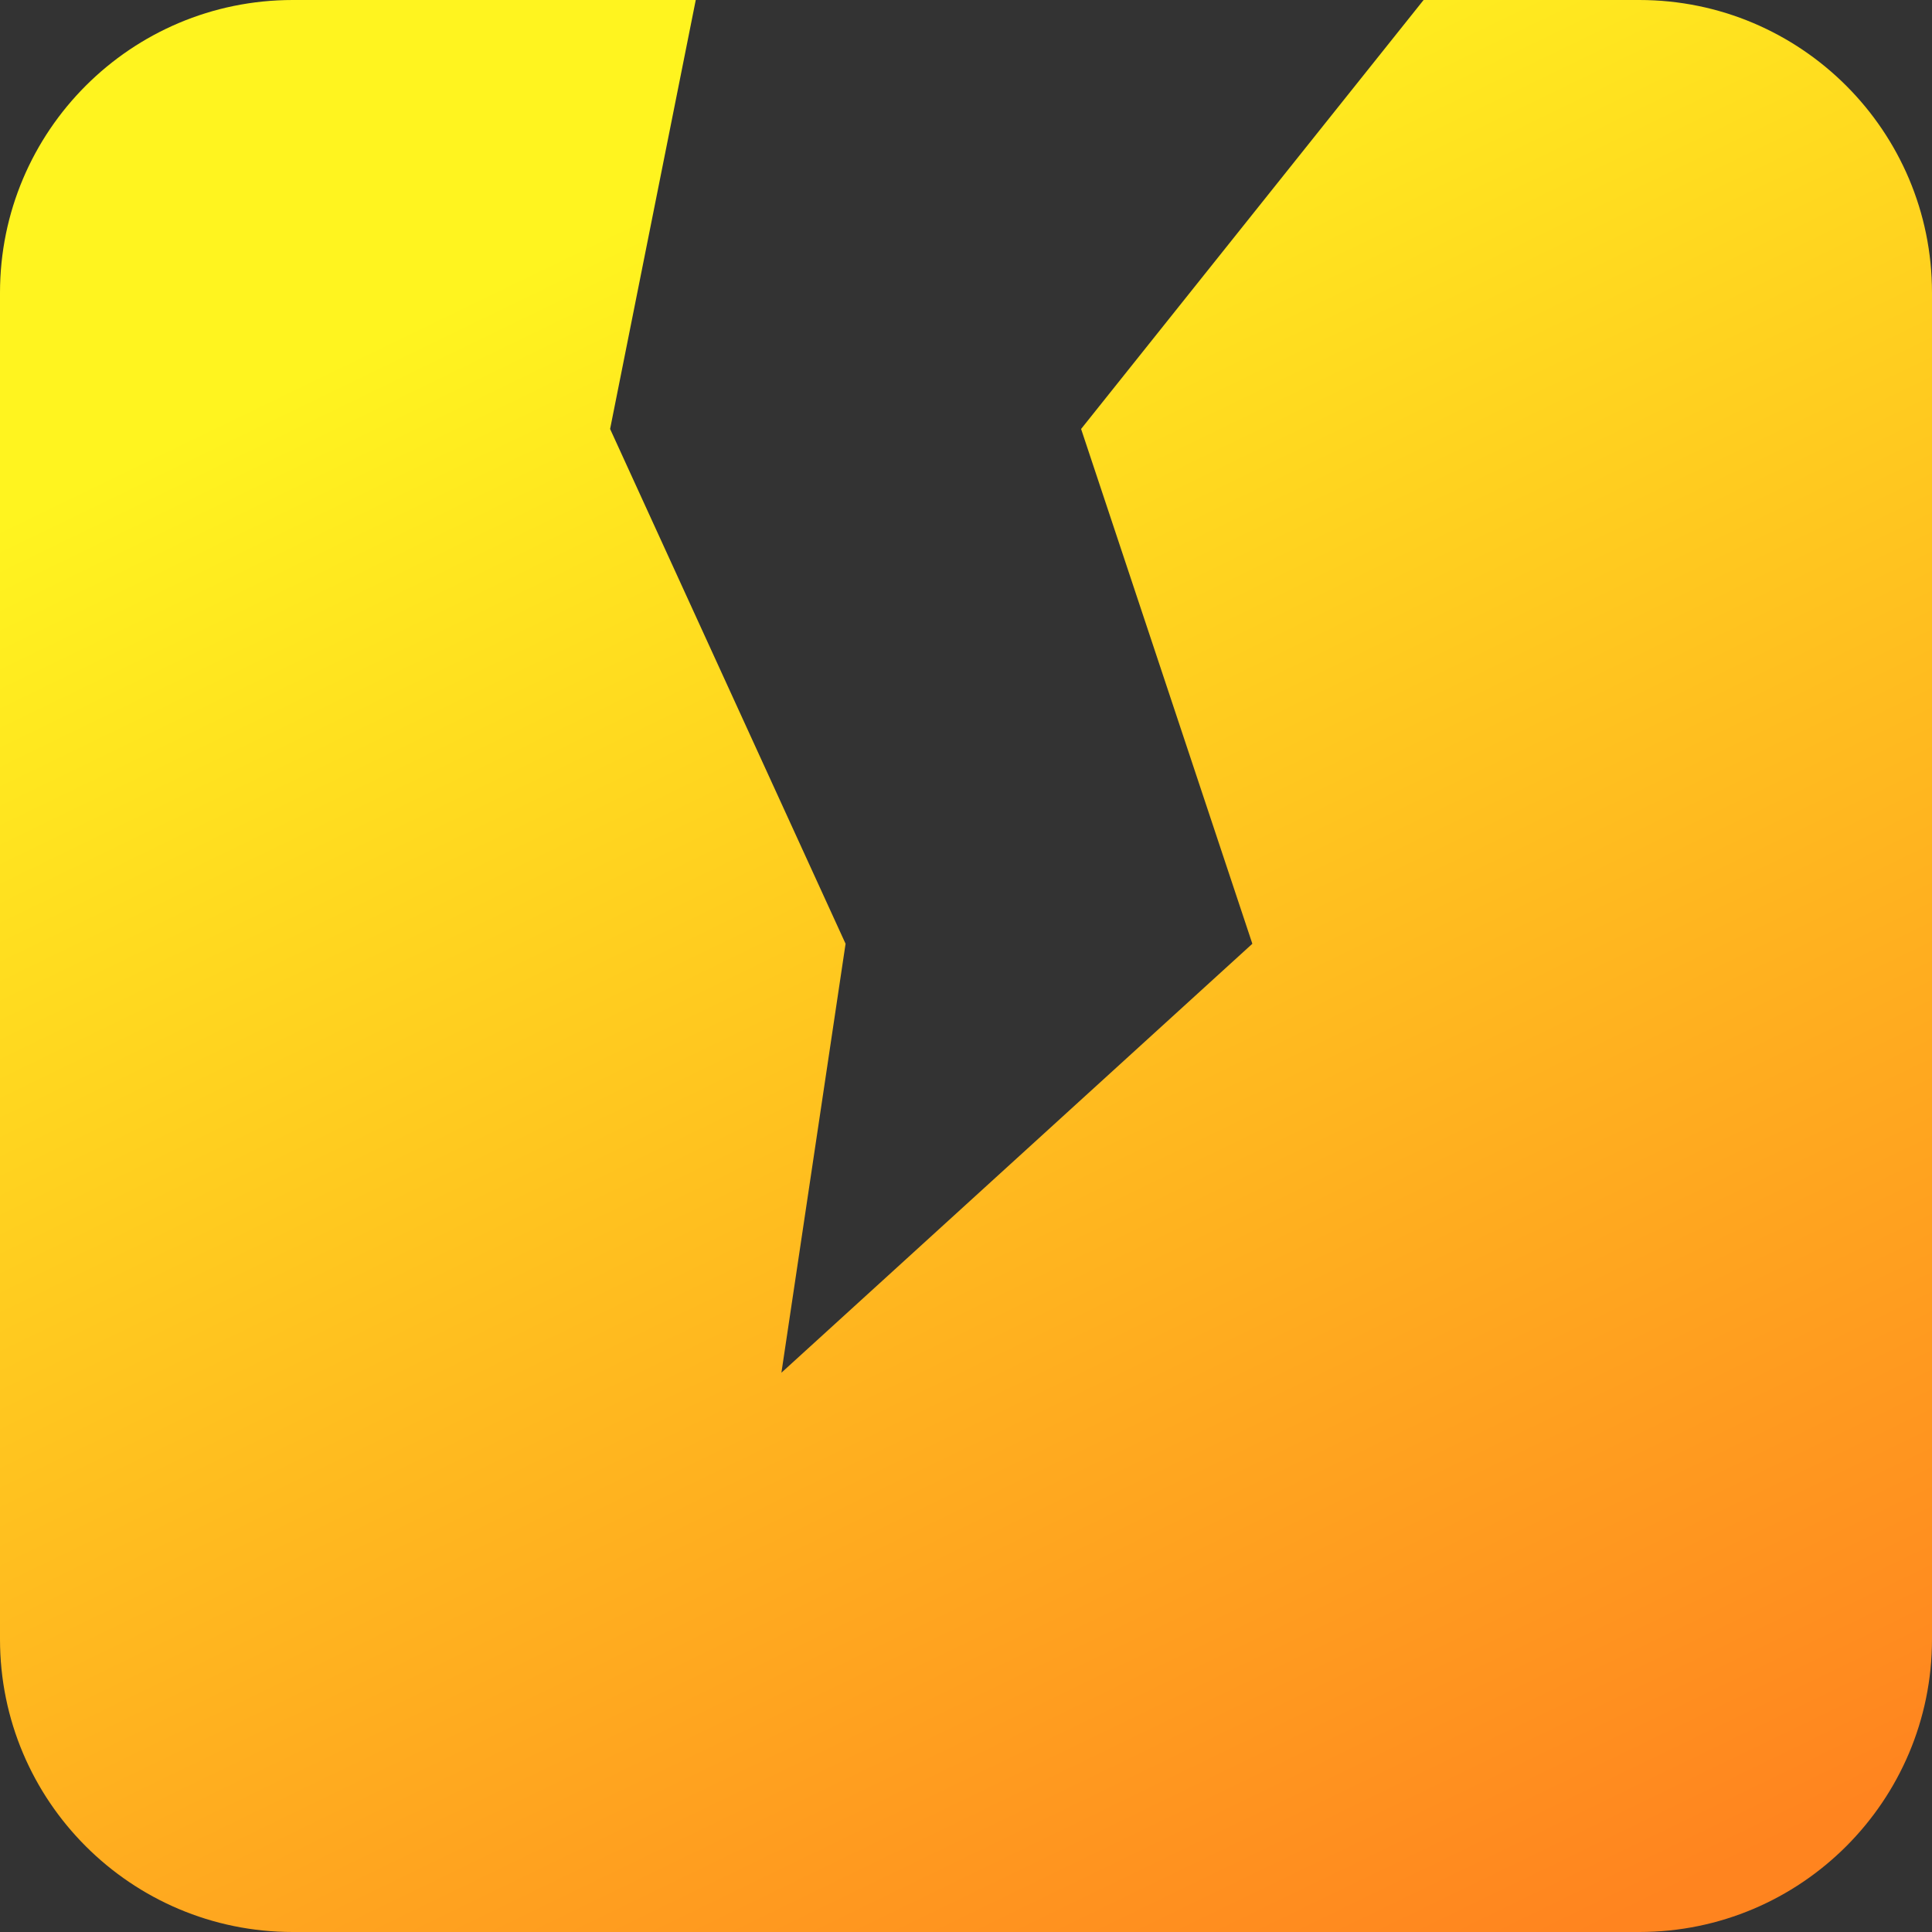 <svg width="33" height="33" viewBox="0 0 33 33" fill="none" xmlns="http://www.w3.org/2000/svg">
<rect x="0" y="0" width="33" height="33" fill="#333333" stroke="none"/>
<path fill-rule="evenodd" clip-rule="evenodd" d="M5 0C2.239 0 0 2.239 0 5V28C0 30.761 2.239 33 5 33H28C30.761 33 33 30.761 33 28V5C33 2.239 30.761 0 28 0H24.316L18.466 7.327L21.391 16.12L13.347 23.447L14.443 16.12L10.421 7.327L11.884 0H5Z" fill="url(#paint0_linear_1212_193)"/>
<defs>
<linearGradient id="paint0_linear_1212_193" x1="3.158" y1="7.411" x2="17.779" y2="37.586" gradientUnits="userSpaceOnUse">
<stop stop-color="#FFF41F"/>
<stop offset="1" stop-color="#FF841F"/>
</linearGradient>
</defs>
</svg>
